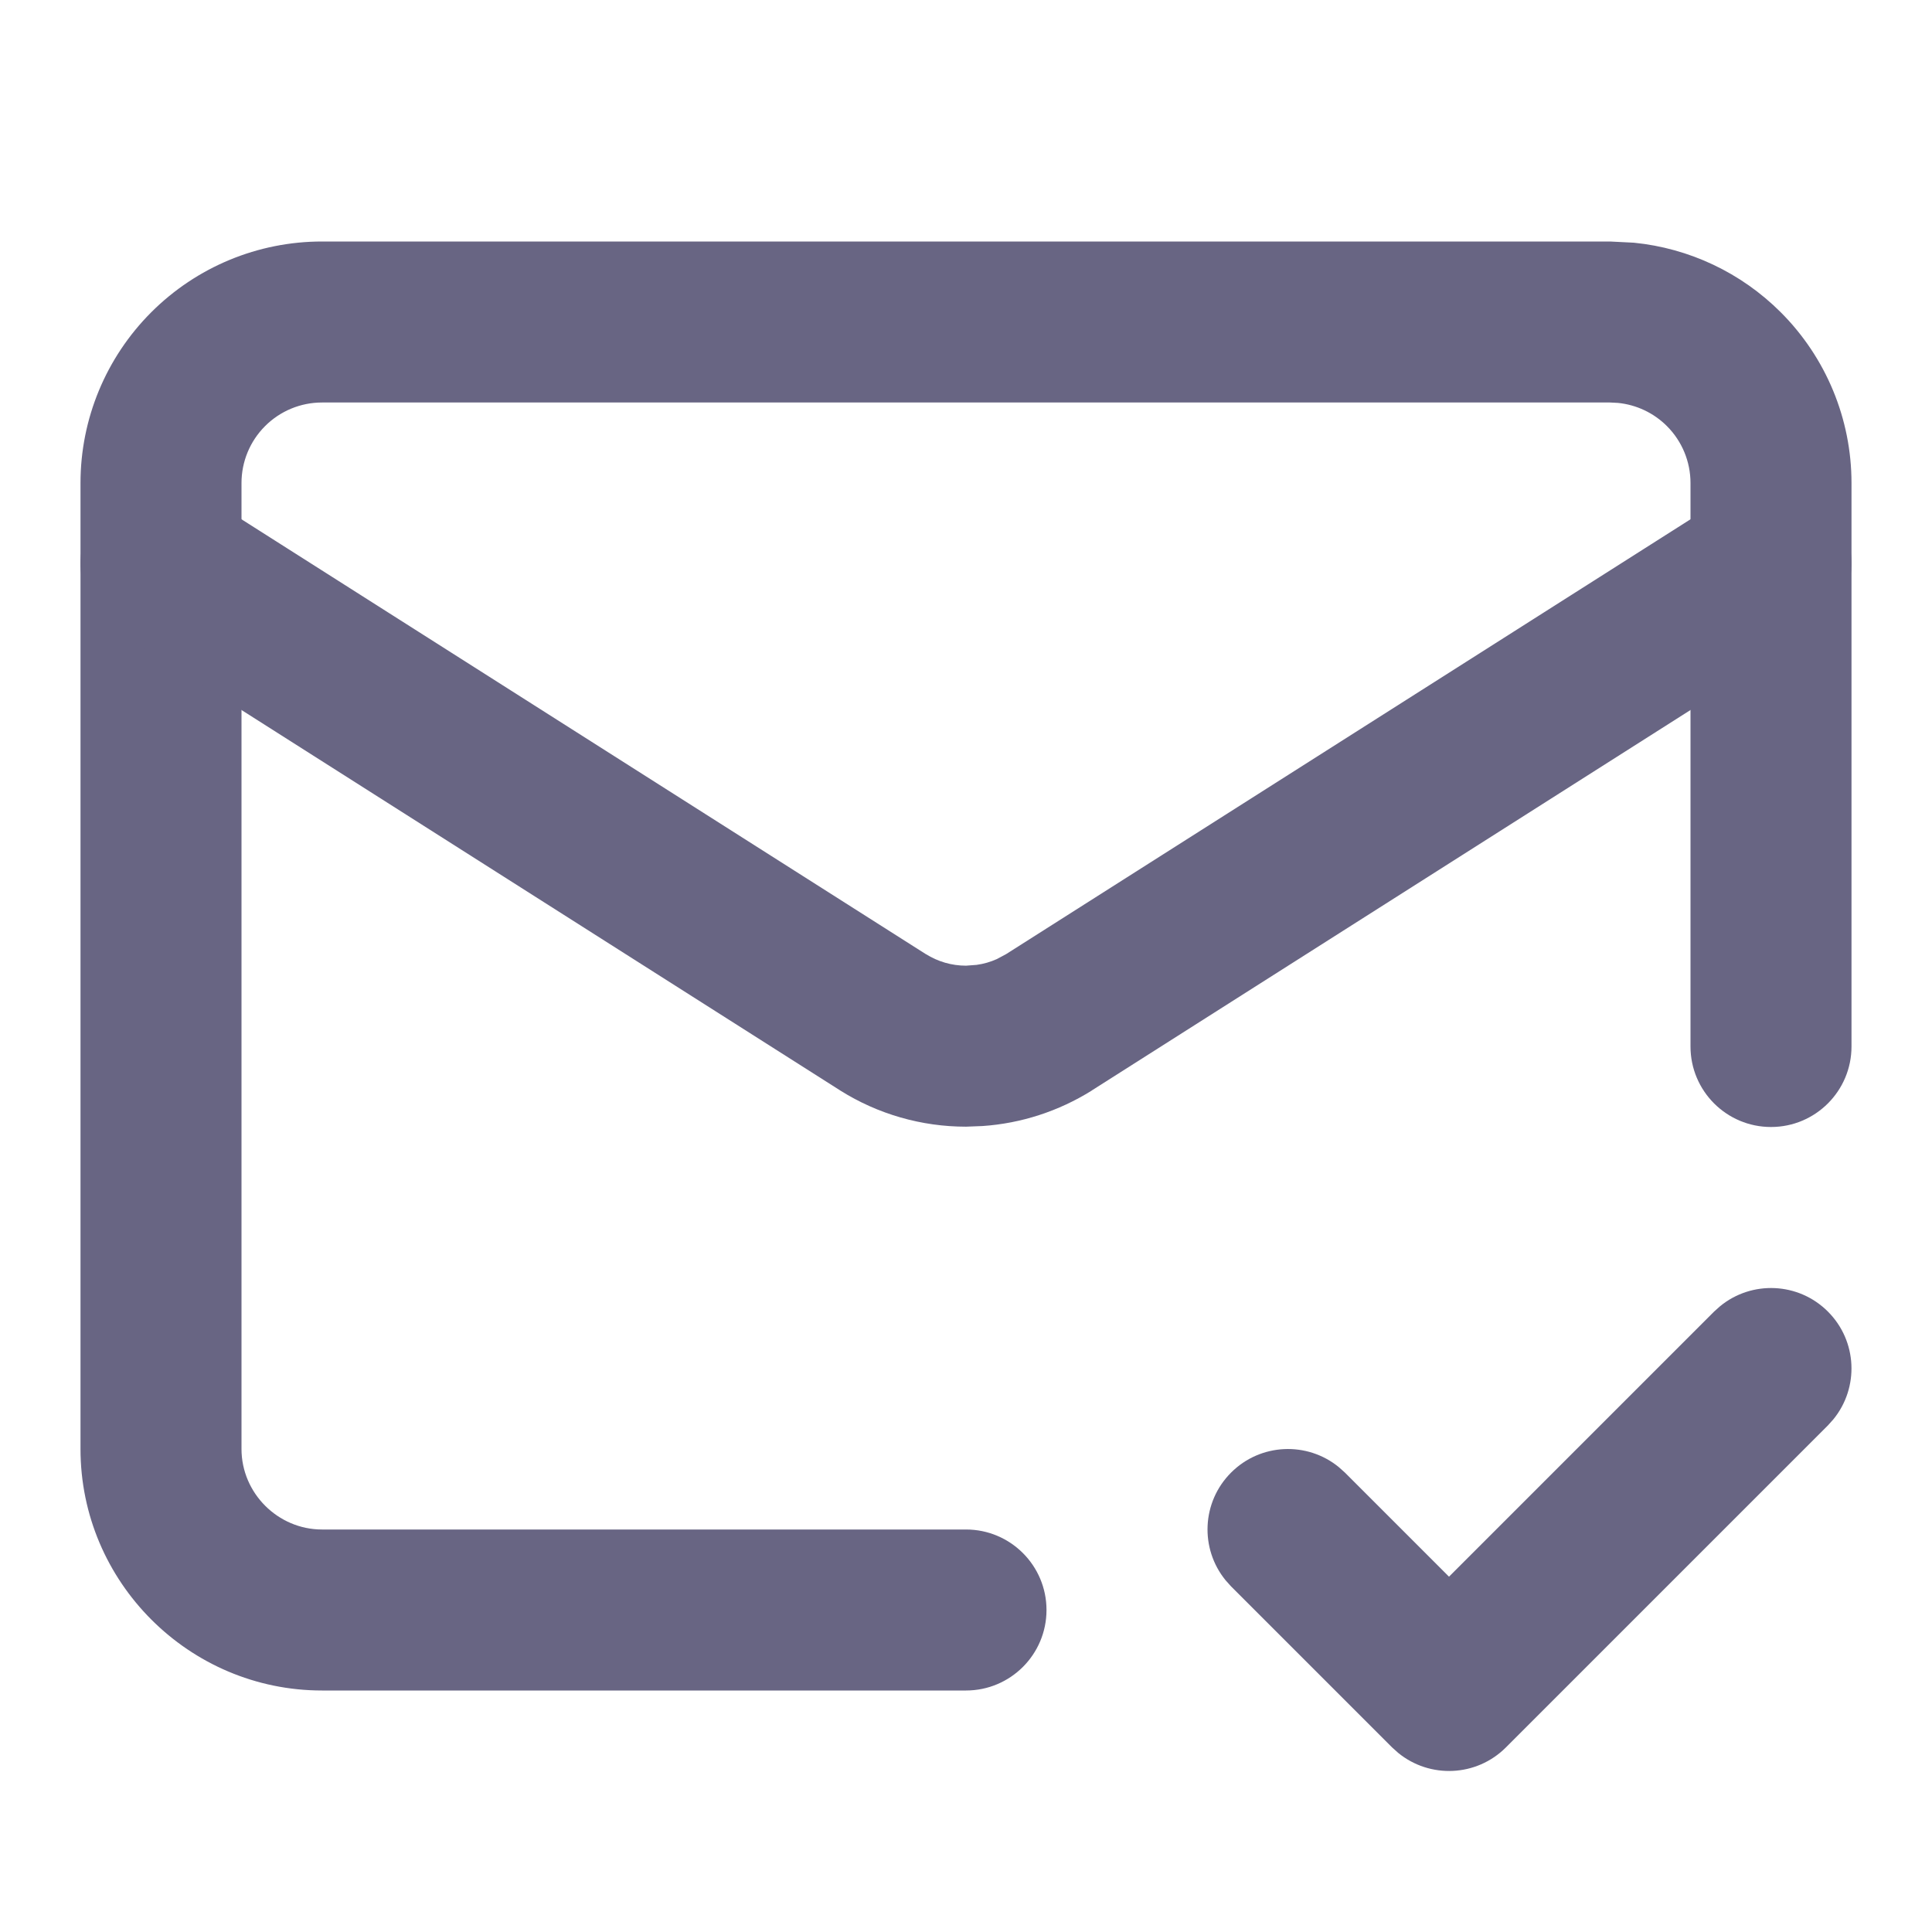 <svg class="w-6 h-6" width="24" height="24" viewBox="0 0 24 24" fill="none" xmlns="http://www.w3.org/2000/svg"><path d="M21 13V6C21 5.735 20.895 5.481 20.707 5.293C20.543 5.129 20.328 5.028 20.099 5.005L20 5H4C3.735 5 3.481 5.105 3.293 5.293C3.105 5.481 3 5.735 3 6V18C3 18.548 3.452 19 4 19H12C12.552 19 13 19.448 13 20C13 20.552 12.552 21 12 21H4C2.348 21 1 19.652 1 18V6C1 5.204 1.316 4.442 1.879 3.879C2.442 3.316 3.204 3 4 3H20L20.297 3.015C20.983 3.083 21.629 3.387 22.121 3.879C22.684 4.442 23 5.204 23 6V13C23 13.552 22.552 14 22 14C21.448 14 21 13.552 21 13Z" fill="#686583" style="fill-opacity:1;"/><path d="M21.464 6.156C21.93 5.86 22.548 5.998 22.844 6.464C23.14 6.93 23.002 7.548 22.536 7.844L13.566 13.544L13.561 13.548C13.151 13.804 12.686 13.955 12.206 13.988L12 13.996C11.448 13.996 10.907 13.841 10.44 13.548L10.434 13.544L1.464 7.844L1.38 7.785C0.982 7.471 0.879 6.901 1.156 6.464C1.434 6.027 1.994 5.878 2.447 6.105L2.536 6.156L11.5 11.852H11.501C11.651 11.946 11.823 11.996 12 11.996L12.132 11.986C12.219 11.974 12.303 11.95 12.383 11.914L12.499 11.852L21.464 6.156Z" fill="#686583" style="fill-opacity:1;"/><path d="M21.369 16.225C21.762 15.904 22.341 15.927 22.707 16.293C23.073 16.659 23.096 17.238 22.775 17.631L22.707 17.707L18.707 21.707C18.341 22.073 17.762 22.096 17.369 21.775L17.293 21.707L15.293 19.707L15.225 19.631C14.904 19.238 14.927 18.659 15.293 18.293C15.659 17.927 16.238 17.904 16.631 18.225L16.707 18.293L18 19.586L21.293 16.293L21.369 16.225Z" fill="#686583" style="fill-opacity:1;"/></svg>